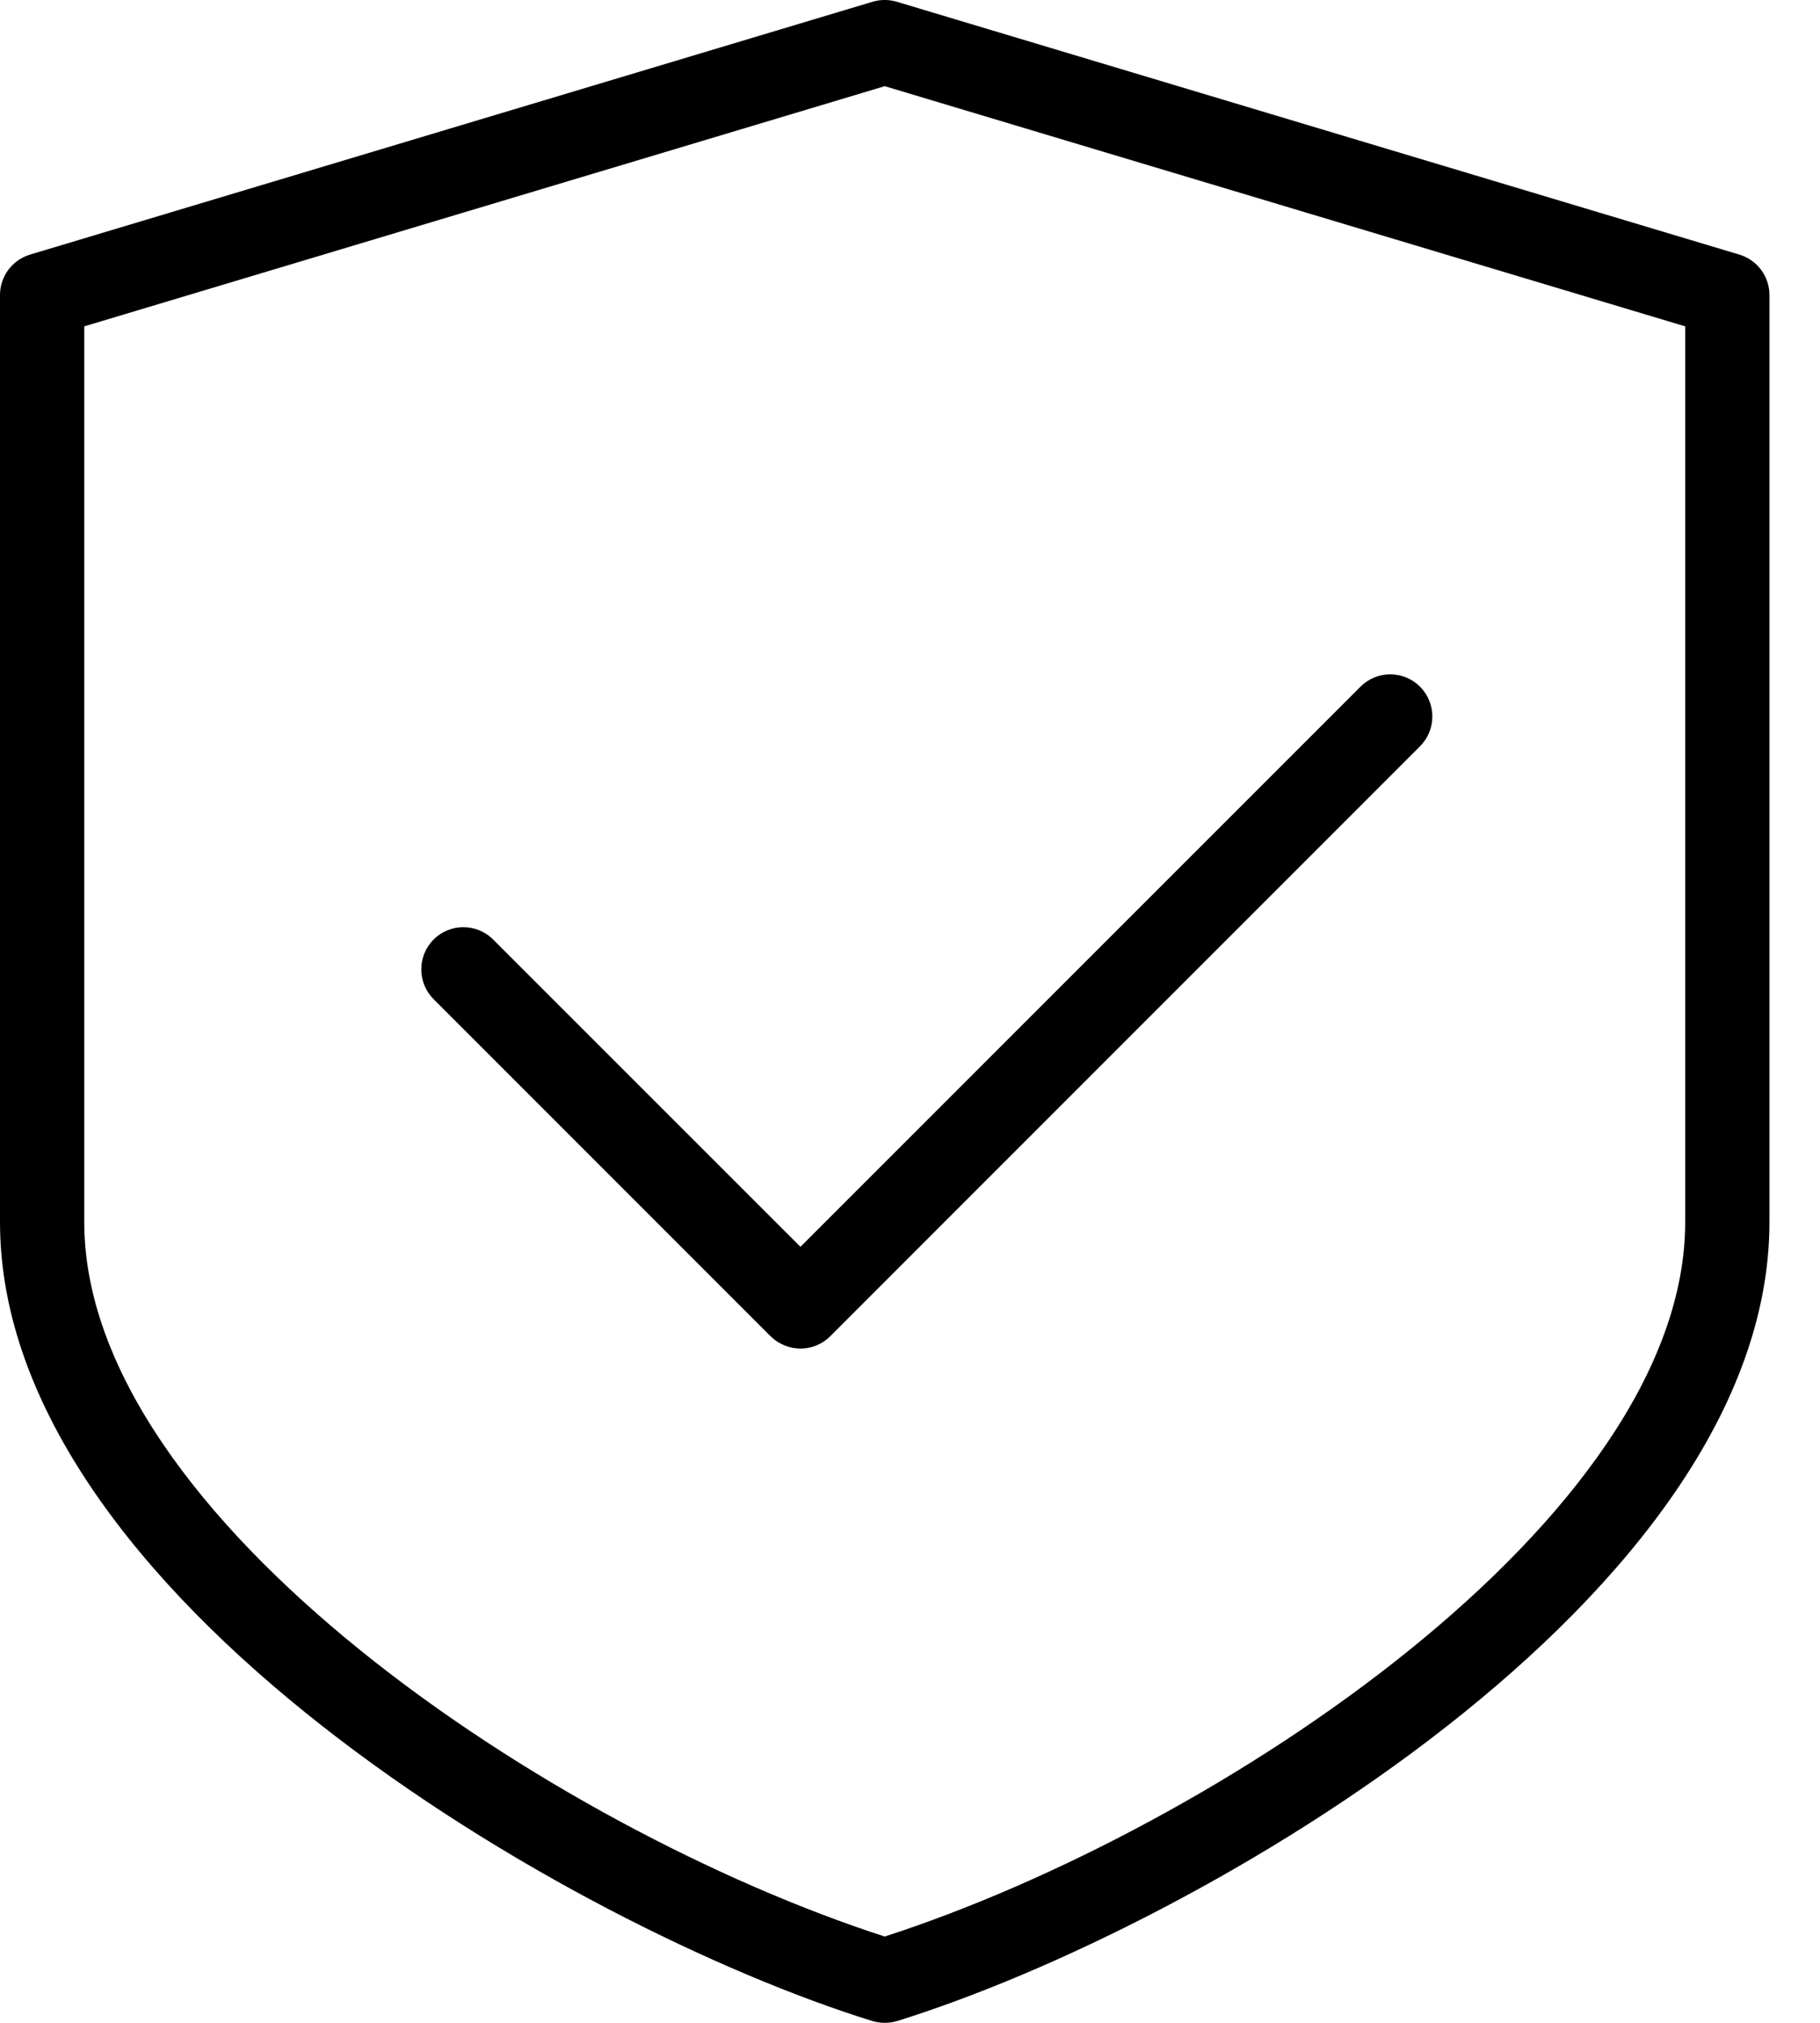 <svg xmlns="http://www.w3.org/2000/svg" width="27" height="30" viewBox="0 0 27 30">
    <g fill="none" fill-rule="evenodd">
        <g fill="#000" fill-rule="nonzero">
            <g>
                <path d="M21.066 10.184c-.243-.244-.64-.244-.883 0l-8.308 8.307-4.559-4.557c-.244-.244-.64-.244-.884 0-.243.244-.243.64 0 .884l5 5c.123.12.283.182.443.182.16 0 .32-.061.441-.182l8.75-8.75c.244-.244.244-.64 0-.884z" transform="translate(-1324 -890) translate(1324 890)"/>
                <path d="M25.804 3.776l-12.5-3.75c-.118-.035-.241-.035-.359 0l-12.5 3.75C.181 3.855 0 4.1 0 4.375v13.75c0 5.528 8.427 10.444 12.94 11.848.06.018.123.027.185.027s.125-.009.185-.027c4.513-1.405 12.94-6.32 12.94-11.848V4.375c0-.276-.181-.519-.446-.599zM25 18.125c0 4.389-6.954 9.004-11.875 10.595C8.204 27.129 1.25 22.514 1.25 18.125V4.84l11.875-3.562L25 4.84v13.285z" transform="translate(-1324 -890) translate(1324 890)"/>
            </g>
        </g>
    </g>
</svg>
